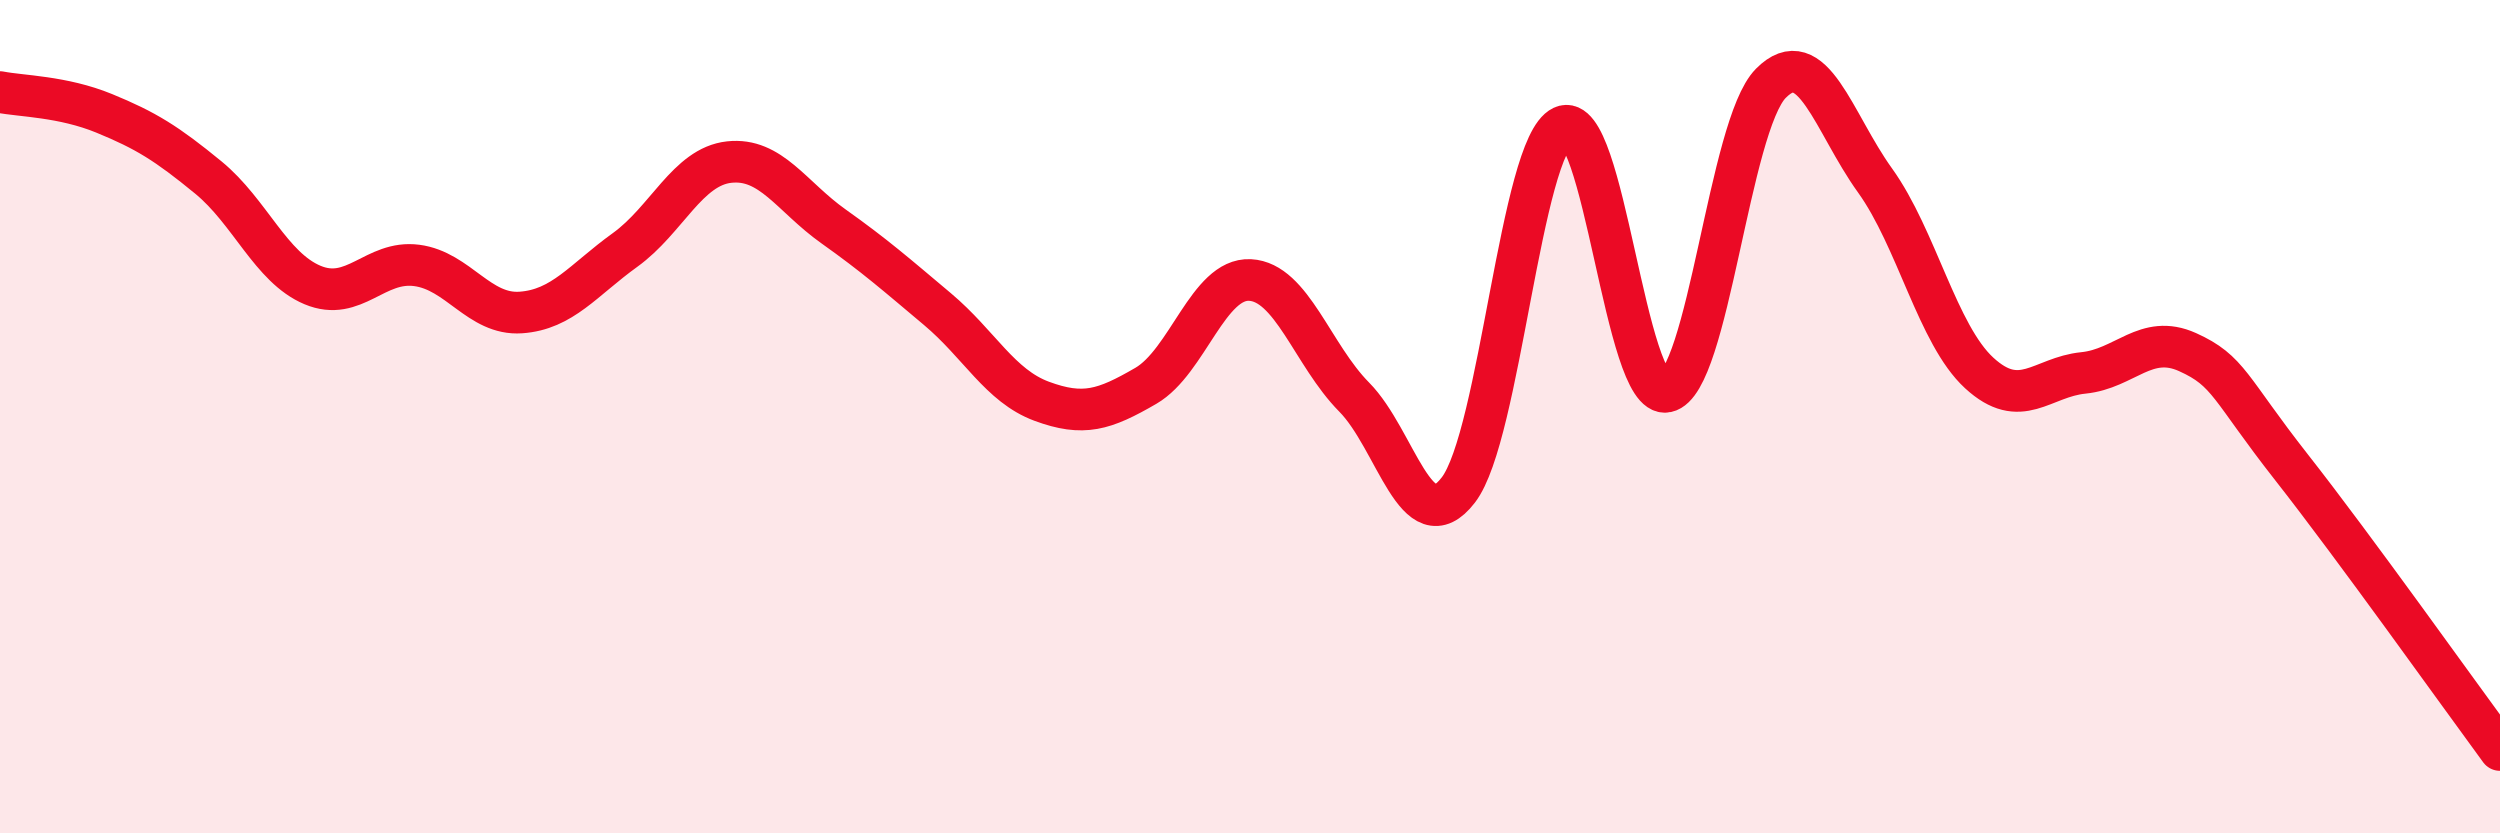 
    <svg width="60" height="20" viewBox="0 0 60 20" xmlns="http://www.w3.org/2000/svg">
      <path
        d="M 0,2.21 C 0.5,2.31 1.5,2.31 2.5,2.72 C 3.5,3.13 4,3.44 5,4.26 C 6,5.08 6.5,6.42 7.5,6.84 C 8.5,7.26 9,6.24 10,6.37 C 11,6.5 11.5,7.57 12.5,7.5 C 13.5,7.43 14,6.72 15,6 C 16,5.28 16.5,4 17.5,3.89 C 18.5,3.78 19,4.72 20,5.43 C 21,6.14 21.5,6.58 22.5,7.42 C 23.5,8.26 24,9.26 25,9.63 C 26,10 26.5,9.84 27.5,9.26 C 28.5,8.68 29,6.67 30,6.72 C 31,6.77 31.5,8.52 32.5,9.53 C 33.5,10.54 34,13.06 35,11.76 C 36,10.46 36.5,3.51 37.5,3.04 C 38.5,2.57 39,9.61 40,9.4 C 41,9.19 41.5,3.01 42.5,2 C 43.5,0.99 44,2.94 45,4.33 C 46,5.72 46.5,8.03 47.5,8.95 C 48.5,9.87 49,9.05 50,8.95 C 51,8.85 51.5,8 52.5,8.45 C 53.5,8.9 53.5,9.31 55,11.22 C 56.5,13.13 59,16.64 60,18L60 20L0 20Z"
        fill="#EB0A25"
        opacity="0.1"
        stroke-linecap="round"
        stroke-linejoin="round"
      />
      <path
        d="M 0,2.21 C 0.5,2.31 1.5,2.31 2.5,2.72 C 3.5,3.13 4,3.44 5,4.26 C 6,5.08 6.5,6.42 7.5,6.84 C 8.5,7.26 9,6.24 10,6.37 C 11,6.5 11.5,7.57 12.5,7.5 C 13.5,7.43 14,6.72 15,6 C 16,5.28 16.5,4 17.5,3.89 C 18.5,3.78 19,4.72 20,5.43 C 21,6.14 21.5,6.58 22.5,7.42 C 23.5,8.26 24,9.26 25,9.63 C 26,10 26.5,9.84 27.5,9.26 C 28.5,8.68 29,6.67 30,6.72 C 31,6.77 31.5,8.52 32.5,9.53 C 33.5,10.54 34,13.06 35,11.76 C 36,10.46 36.5,3.51 37.5,3.04 C 38.5,2.57 39,9.61 40,9.4 C 41,9.19 41.5,3.01 42.5,2 C 43.5,0.99 44,2.94 45,4.33 C 46,5.72 46.5,8.03 47.5,8.95 C 48.5,9.87 49,9.05 50,8.95 C 51,8.85 51.5,8 52.5,8.45 C 53.5,8.9 53.5,9.31 55,11.22 C 56.5,13.13 59,16.64 60,18"
        stroke="#EB0A25"
        stroke-width="1"
        fill="none"
        stroke-linecap="round"
        stroke-linejoin="round"
      />
    </svg>
  